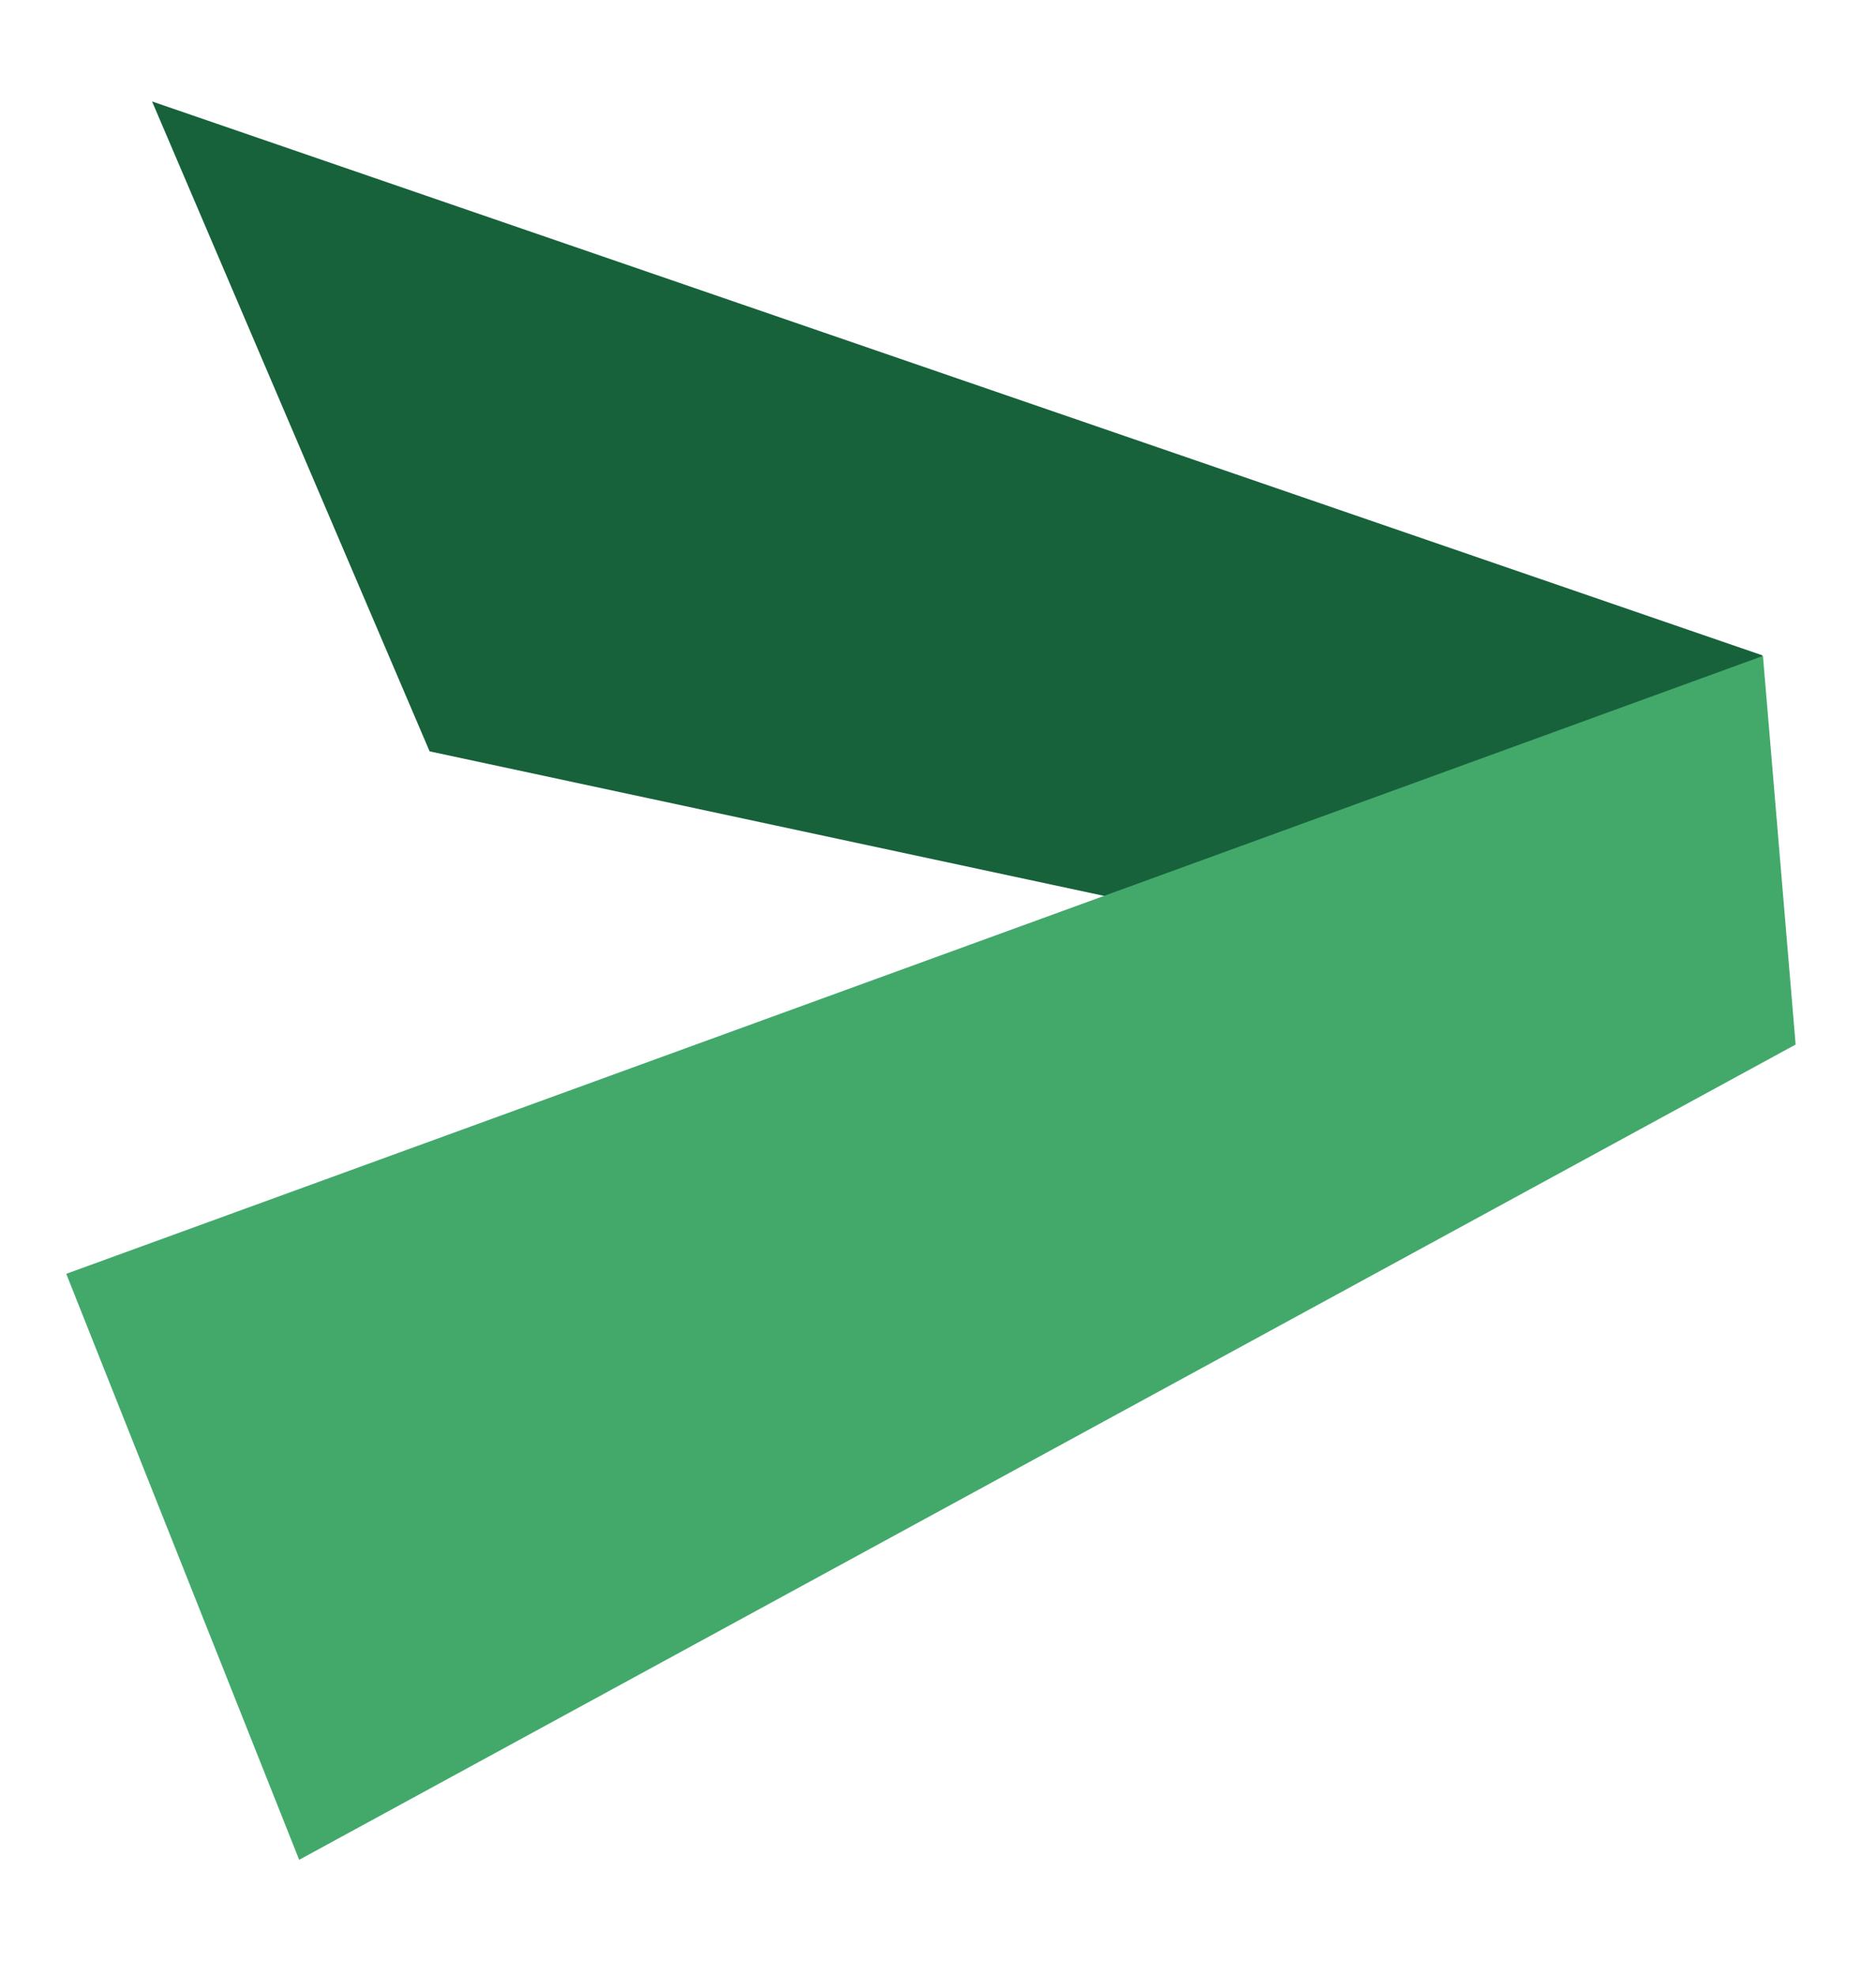 <svg xmlns="http://www.w3.org/2000/svg" width="19" height="20" viewBox="0 0 19 20" fill="none"><g clip-path="url(#clip0_1635_12302)"><path d="M1.54 1.027L17.849 6.634L18.18 10.568L4.351 7.606L1.54 1.027Z" fill="#17623B"></path><path d="M17.855 6.64L0.671 12.895L3.03 18.827L18.186 10.574L17.855 6.64Z" fill="#42A96B"></path></g><defs><clipPath id="clip0_1635_12302"><rect width="17.913" height="18.372" fill="white" transform="translate(0.371 0.812)"></rect></clipPath></defs></svg>